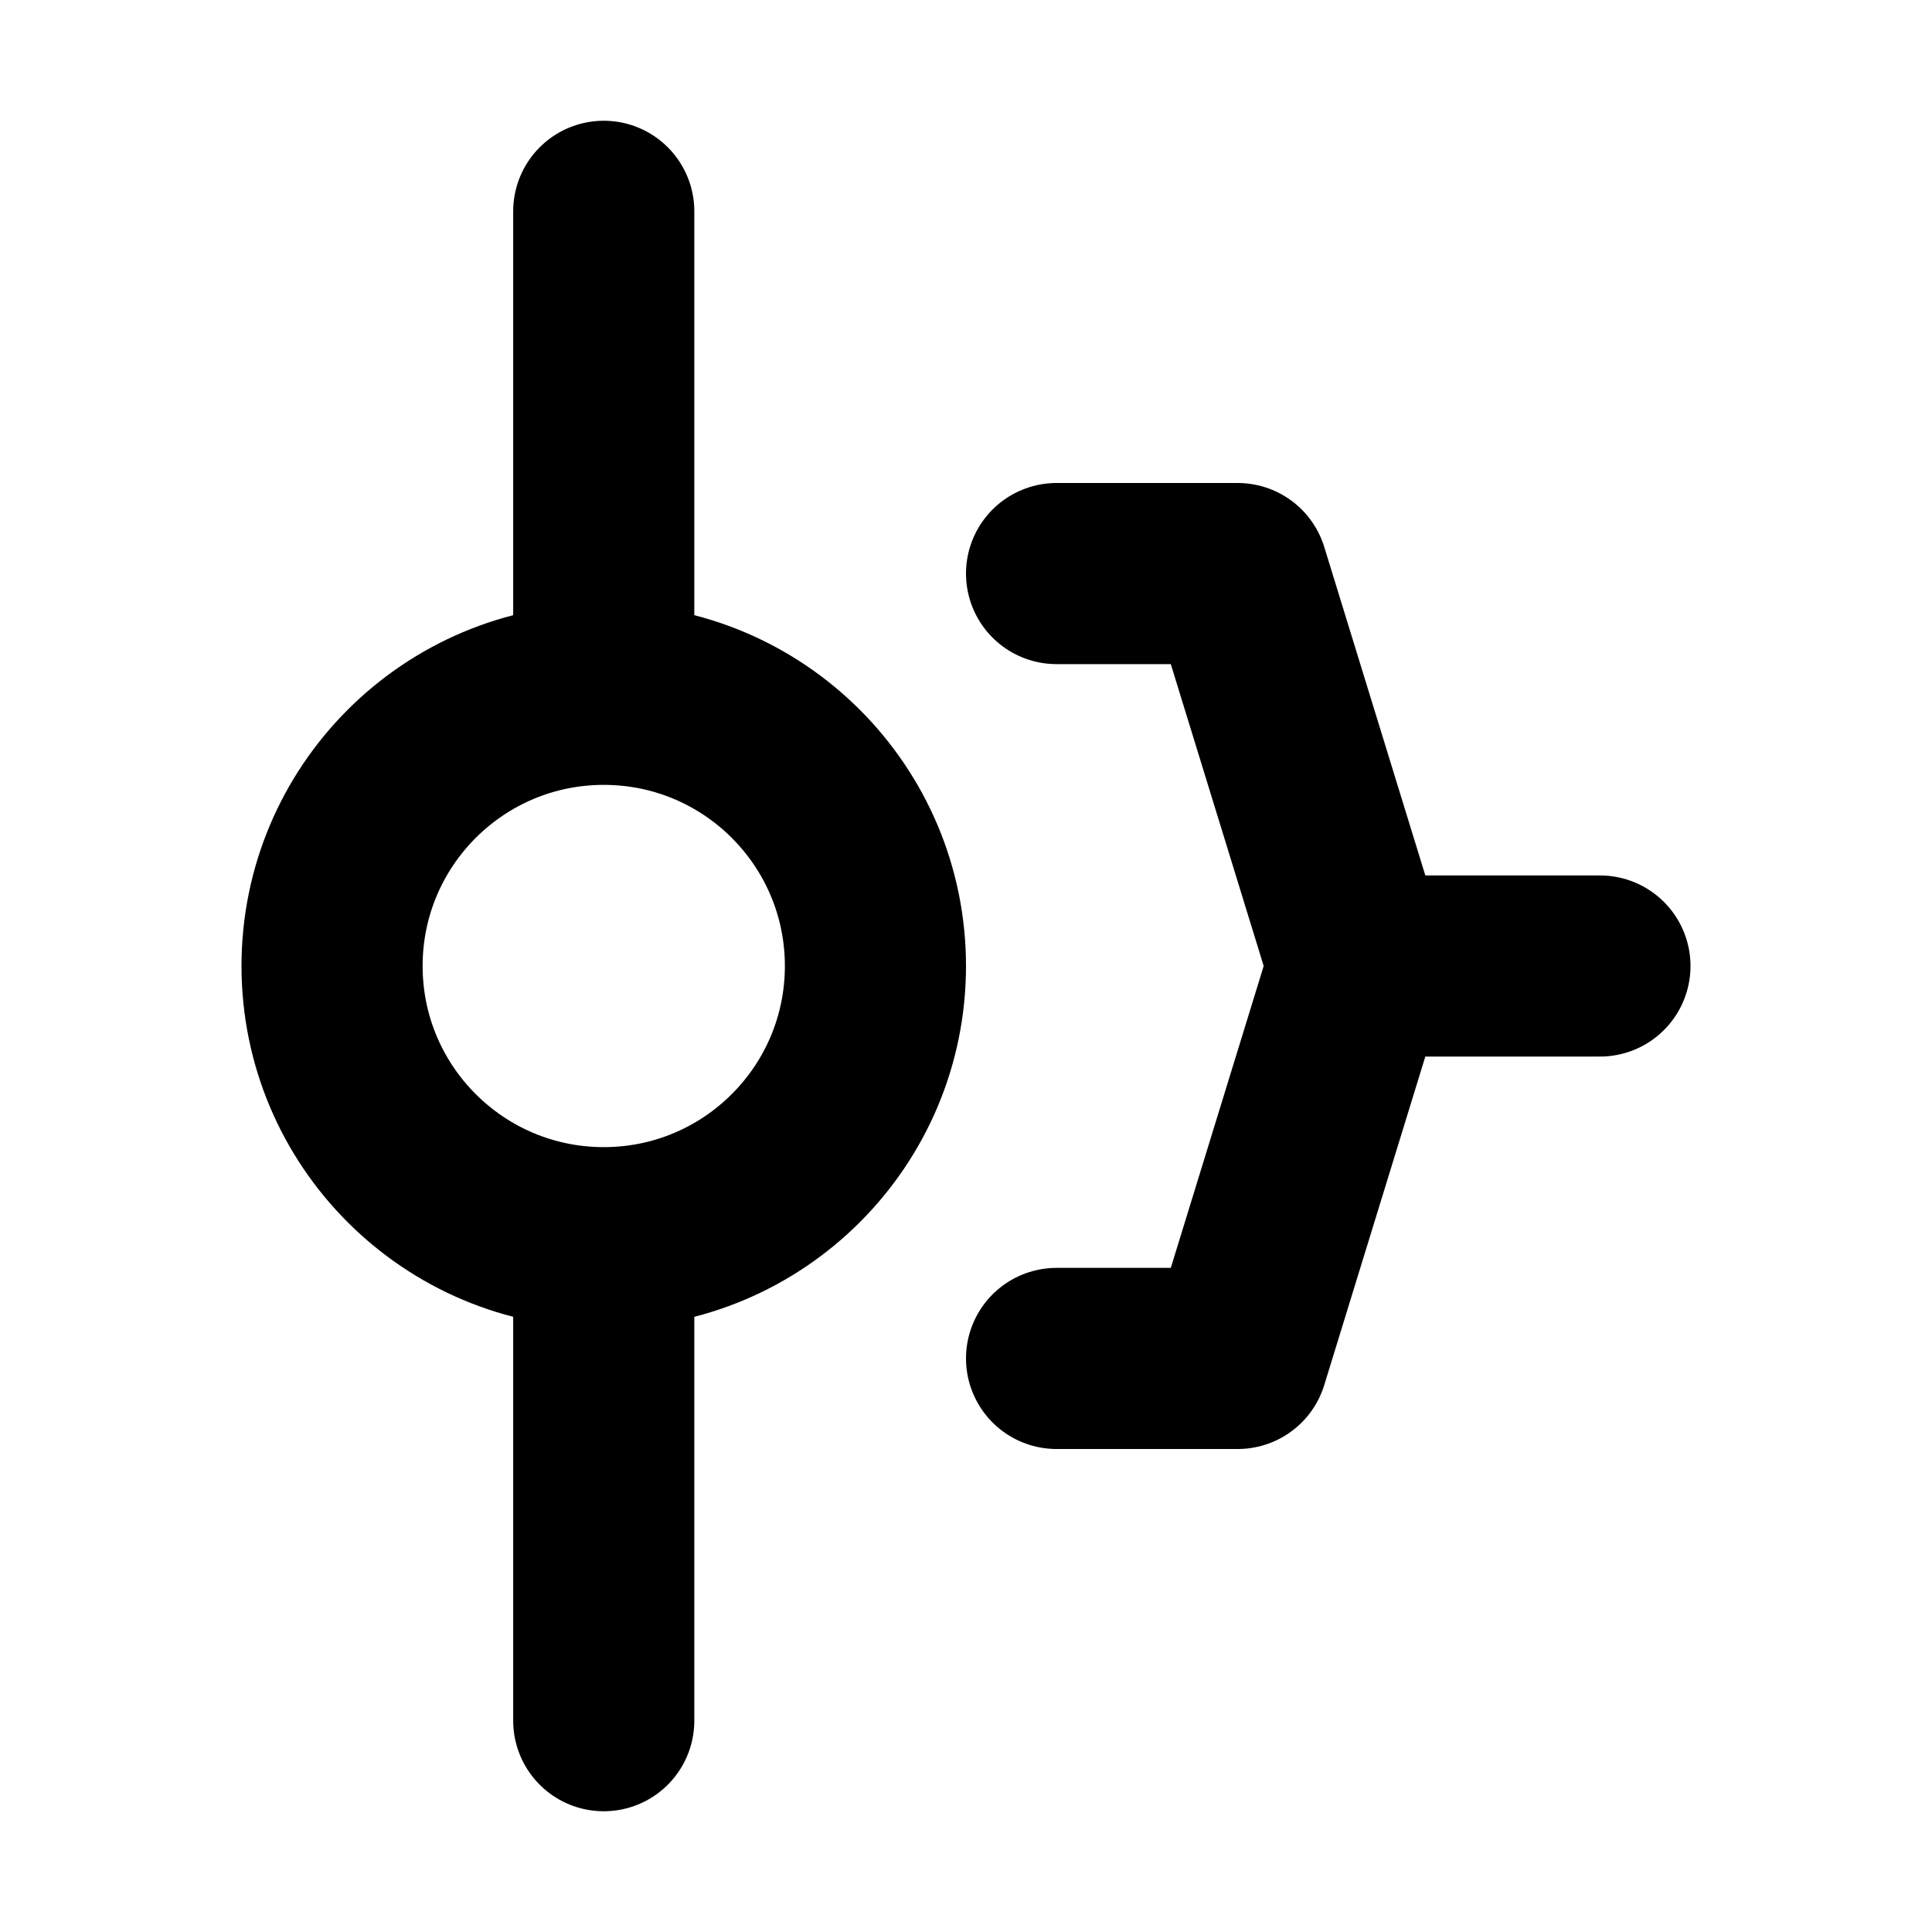 <?xml version="1.0" encoding="utf-8"?><!-- Uploaded to: SVG Repo, www.svgrepo.com, Generator: SVG Repo Mixer Tools -->
<svg width="800px" height="800px" viewBox="0 0 16 16" xmlns="http://www.w3.org/2000/svg" version="1.1" fill="none" stroke="#000000" stroke-linecap="round" stroke-linejoin="round" stroke-width="1.5">
<circle cy="8" cx="5" r="2.25"/>
<path d="m5 10.75v3.5m0-12.5v3.5"/>
<path d="m11.75 8h1.5m-4.5-3.25h1.5l1 3.25-1 3.25h-1.5"/>
</svg>